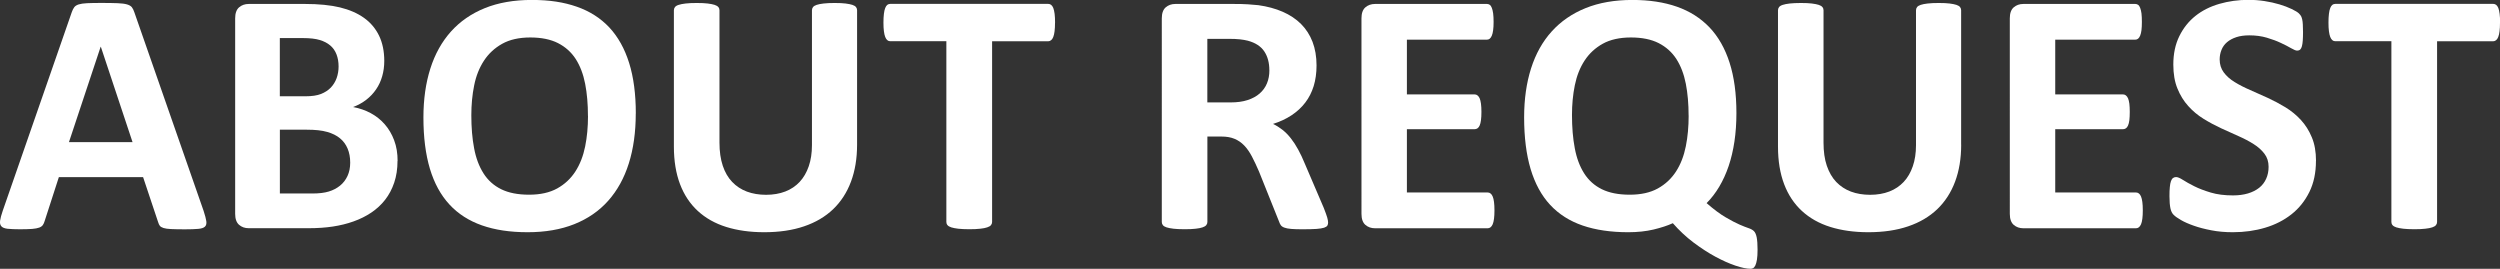 <?xml version="1.0" encoding="UTF-8"?><svg id="a" xmlns="http://www.w3.org/2000/svg" viewBox="0 0 493.07 53.01"><rect x="0" y="0" width="493.07" height="53.01" fill="#333333" stroke="none"/><defs><style>.b{fill:#fff;}</style></defs><path class="b" d="M40.18,41.67c.27,.82,.44,1.47,.51,1.95s-.02,.84-.27,1.08c-.25,.24-.7,.39-1.33,.44-.64,.06-1.52,.09-2.63,.09s-2.07-.02-2.72-.05c-.65-.03-1.15-.1-1.49-.21s-.58-.25-.72-.43c-.14-.18-.25-.42-.34-.72l-2.97-8.89H11.61l-2.8,8.65c-.09,.32-.21,.59-.36,.8-.15,.22-.39,.39-.72,.51s-.8,.21-1.4,.26c-.6,.04-1.4,.07-2.38,.07-1.05,0-1.87-.04-2.46-.1-.59-.07-1-.23-1.23-.5-.23-.26-.31-.63-.24-1.11s.24-1.12,.51-1.91L14.17,2.36c.14-.39,.3-.7,.48-.94,.18-.24,.47-.42,.87-.55,.4-.12,.95-.21,1.66-.24,.71-.03,1.64-.05,2.8-.05,1.34,0,2.42,.02,3.21,.05,.8,.03,1.42,.11,1.86,.24,.44,.13,.76,.31,.96,.56,.19,.25,.36,.59,.5,1.03l13.67,39.2ZM19.88,9.23h-.03l-6.25,18.8h12.54l-6.25-18.8Z"/><path class="b" d="M78.4,31.75c0,1.57-.22,3-.65,4.27-.43,1.28-1.03,2.4-1.79,3.38-.76,.98-1.68,1.82-2.73,2.53-1.06,.71-2.23,1.29-3.5,1.74-1.28,.46-2.64,.79-4.08,1.01-1.45,.22-3.06,.33-4.84,.33h-11.76c-.75,0-1.38-.22-1.9-.67-.51-.44-.77-1.17-.77-2.17V3.62c0-1,.26-1.73,.77-2.17,.51-.44,1.15-.67,1.9-.67h11.11c2.71,0,5.01,.23,6.89,.68,1.88,.46,3.46,1.15,4.75,2.07,1.29,.92,2.27,2.09,2.96,3.5,.68,1.41,1.03,3.08,1.03,4.99,0,1.07-.14,2.08-.41,3.02-.27,.95-.67,1.81-1.2,2.58-.52,.77-1.17,1.46-1.93,2.05-.76,.59-1.63,1.07-2.61,1.44,1.25,.23,2.41,.63,3.47,1.2,1.06,.57,1.98,1.3,2.77,2.2,.79,.9,1.41,1.95,1.86,3.16,.46,1.21,.68,2.56,.68,4.07Zm-11.62-18.63c0-.89-.14-1.69-.41-2.39-.27-.71-.68-1.29-1.23-1.76-.55-.47-1.24-.83-2.07-1.08-.83-.25-1.94-.38-3.33-.38h-4.55v11.48h5.02c1.3,0,2.33-.15,3.11-.46,.77-.31,1.42-.73,1.93-1.26,.51-.54,.89-1.16,1.15-1.88,.25-.72,.38-1.48,.38-2.27Zm2.29,18.94c0-1.03-.17-1.94-.51-2.75-.34-.81-.84-1.49-1.5-2.03-.66-.55-1.5-.97-2.53-1.26-1.03-.3-2.36-.44-4-.44h-5.33v12.58h6.49c1.25,0,2.31-.13,3.16-.39,.86-.26,1.59-.65,2.22-1.16,.63-.51,1.12-1.15,1.47-1.91s.53-1.63,.53-2.62Z"/><path class="b" d="M125.39,22.39c0,3.67-.46,6.95-1.37,9.84-.91,2.89-2.27,5.35-4.07,7.37-1.8,2.02-4.03,3.55-6.68,4.61-2.66,1.06-5.73,1.59-9.21,1.59s-6.44-.45-9.01-1.35c-2.56-.9-4.7-2.27-6.41-4.12s-2.99-4.19-3.85-7.04c-.85-2.85-1.28-6.22-1.28-10.12,0-3.58,.46-6.8,1.37-9.66,.91-2.86,2.27-5.29,4.07-7.3,1.8-2,4.03-3.54,6.68-4.61,2.65-1.07,5.74-1.61,9.25-1.61s6.31,.44,8.87,1.33c2.56,.89,4.7,2.26,6.43,4.1,1.72,1.85,3.02,4.18,3.9,6.99,.88,2.81,1.32,6.14,1.32,9.96Zm-9.43,.48c0-2.32-.18-4.44-.55-6.34-.37-1.9-.99-3.53-1.86-4.89-.88-1.36-2.05-2.4-3.5-3.14-1.46-.74-3.28-1.11-5.47-1.11s-4.06,.42-5.54,1.25c-1.48,.83-2.68,1.94-3.59,3.33-.91,1.39-1.56,3.01-1.93,4.87-.38,1.86-.56,3.82-.56,5.9,0,2.42,.18,4.59,.55,6.51,.36,1.93,.98,3.57,1.85,4.94,.87,1.37,2.03,2.41,3.49,3.13,1.46,.72,3.29,1.08,5.5,1.08s4.06-.41,5.54-1.23c1.48-.82,2.68-1.94,3.59-3.35,.91-1.41,1.55-3.06,1.93-4.94,.38-1.88,.56-3.88,.56-6Z"/><path class="b" d="M169.04,28.54c0,2.71-.4,5.14-1.2,7.28-.8,2.14-1.97,3.95-3.52,5.44-1.55,1.48-3.46,2.61-5.74,3.38-2.28,.78-4.9,1.16-7.86,1.16-2.78,0-5.28-.35-7.49-1.04-2.21-.69-4.08-1.75-5.61-3.16-1.53-1.41-2.7-3.17-3.5-5.28s-1.21-4.57-1.21-7.4V2.02c0-.23,.07-.43,.21-.62,.14-.18,.38-.33,.73-.44,.35-.11,.81-.21,1.38-.27,.57-.07,1.3-.1,2.19-.1s1.58,.03,2.15,.1c.57,.07,1.03,.16,1.37,.27,.34,.11,.59,.26,.74,.44,.15,.18,.22,.39,.22,.62V28.13c0,1.75,.22,3.28,.65,4.56,.43,1.29,1.05,2.35,1.86,3.2,.81,.84,1.78,1.48,2.9,1.9,1.13,.42,2.39,.63,3.78,.63s2.68-.22,3.79-.65c1.12-.43,2.06-1.07,2.84-1.9,.77-.83,1.37-1.86,1.79-3.08,.42-1.22,.63-2.6,.63-4.15V2.02c0-.23,.07-.43,.21-.62,.14-.18,.38-.33,.72-.44,.34-.11,.8-.21,1.38-.27,.58-.07,1.3-.1,2.17-.1s1.58,.03,2.14,.1c.56,.07,1.01,.16,1.35,.27,.34,.11,.58,.26,.72,.44,.14,.18,.21,.39,.21,.62V28.54Z"/><path class="b" d="M208.08,4.48c0,.66-.03,1.23-.09,1.69-.06,.47-.14,.84-.26,1.13-.11,.29-.26,.5-.43,.63-.17,.14-.36,.21-.56,.21h-11.07V43.78c0,.23-.07,.43-.22,.62-.15,.18-.39,.33-.74,.44-.34,.12-.8,.21-1.38,.27-.58,.07-1.31,.1-2.17,.1s-1.59-.04-2.17-.1c-.58-.07-1.04-.16-1.38-.27-.34-.11-.59-.26-.74-.44-.15-.18-.22-.39-.22-.62V8.13h-11.07c-.23,0-.42-.07-.58-.21-.16-.14-.3-.35-.41-.63-.11-.28-.2-.66-.26-1.13-.06-.47-.09-1.03-.09-1.69s.03-1.26,.09-1.74c.06-.48,.14-.86,.26-1.15,.11-.28,.25-.49,.41-.62,.16-.12,.35-.19,.58-.19h31.17c.21,0,.39,.06,.56,.19,.17,.13,.31,.33,.43,.62,.11,.29,.2,.67,.26,1.15s.09,1.06,.09,1.74Z"/><path class="b" d="M261.94,43.85c0,.25-.04,.46-.14,.63s-.31,.31-.65,.43c-.34,.11-.84,.19-1.5,.24-.66,.04-1.56,.07-2.7,.07-.96,0-1.72-.02-2.29-.07-.57-.05-1.02-.13-1.35-.26-.33-.12-.56-.28-.7-.48-.14-.19-.25-.43-.34-.7l-3.96-9.88c-.48-1.12-.95-2.11-1.4-2.97-.46-.87-.96-1.59-1.52-2.17-.56-.58-1.2-1.02-1.93-1.32-.73-.3-1.57-.44-2.53-.44h-2.8v16.85c0,.23-.07,.43-.22,.62-.15,.18-.39,.33-.73,.44-.34,.12-.8,.21-1.37,.27-.57,.07-1.3,.1-2.19,.1s-1.59-.04-2.17-.1c-.58-.07-1.04-.16-1.38-.27-.34-.11-.58-.26-.72-.44-.14-.18-.21-.39-.21-.62V3.62c0-1,.26-1.73,.77-2.17,.51-.44,1.15-.67,1.9-.67h11.45c1.16,0,2.12,.02,2.87,.07,.75,.05,1.44,.1,2.05,.17,1.78,.25,3.38,.68,4.8,1.3,1.42,.62,2.63,1.42,3.62,2.41,.99,.99,1.75,2.17,2.27,3.52,.52,1.36,.79,2.91,.79,4.67,0,1.48-.19,2.83-.56,4.05-.38,1.22-.93,2.31-1.66,3.26-.73,.96-1.63,1.79-2.7,2.5-1.07,.71-2.29,1.28-3.66,1.71,.66,.32,1.28,.71,1.86,1.16,.58,.46,1.13,1.01,1.64,1.66,.51,.65,1,1.39,1.45,2.22,.46,.83,.9,1.77,1.33,2.82l3.73,8.71c.34,.87,.57,1.5,.68,1.9,.11,.4,.17,.71,.17,.94Zm-11.59-30.01c0-1.46-.33-2.69-.99-3.69-.66-1-1.74-1.71-3.25-2.12-.46-.11-.97-.21-1.55-.27-.58-.07-1.38-.1-2.41-.1h-4.03v12.54h4.58c1.28,0,2.39-.15,3.35-.46s1.75-.74,2.39-1.3c.64-.56,1.12-1.22,1.44-2,.32-.77,.48-1.64,.48-2.6Z"/><path class="b" d="M294.75,41.49c0,.66-.03,1.21-.09,1.66s-.14,.8-.26,1.08-.26,.47-.43,.6c-.17,.13-.36,.19-.56,.19h-22.22c-.75,0-1.38-.22-1.9-.67-.51-.44-.77-1.17-.77-2.17V3.62c0-1,.26-1.73,.77-2.17,.51-.44,1.15-.67,1.9-.67h22.08c.21,0,.39,.06,.55,.17,.16,.11,.29,.31,.41,.6,.11,.29,.2,.65,.26,1.09s.09,1.01,.09,1.69c0,.64-.03,1.18-.09,1.62s-.14,.8-.26,1.08c-.12,.27-.25,.47-.41,.6-.16,.13-.34,.19-.55,.19h-15.79v10.8h13.36c.21,0,.39,.06,.56,.19,.17,.13,.31,.32,.43,.58,.11,.26,.2,.62,.26,1.06s.09,.99,.09,1.62-.03,1.21-.09,1.64c-.06,.43-.14,.78-.26,1.04-.12,.26-.26,.45-.43,.56-.17,.11-.36,.17-.56,.17h-13.36v12.48h15.93c.21,0,.39,.06,.56,.19,.17,.12,.31,.32,.43,.6s.2,.63,.26,1.08,.09,1,.09,1.66Z"/><path class="b" d="M346.64,49.22c0,.82-.04,1.48-.12,1.98-.08,.5-.19,.89-.32,1.16s-.29,.45-.45,.53c-.16,.08-.33,.12-.51,.12-.75,0-1.74-.21-2.96-.62s-2.54-1-3.95-1.76c-1.41-.76-2.85-1.7-4.32-2.8-1.47-1.11-2.83-2.38-4.08-3.81-1.05,.48-2.32,.89-3.81,1.25-1.49,.35-3.15,.53-4.97,.53-3.44,0-6.44-.44-9.01-1.32-2.56-.88-4.7-2.24-6.41-4.08s-2.99-4.2-3.85-7.06c-.85-2.86-1.28-6.26-1.28-10.2,0-3.58,.46-6.8,1.37-9.66,.91-2.86,2.27-5.29,4.07-7.28,1.8-1.99,4.03-3.53,6.68-4.6,2.65-1.07,5.73-1.61,9.24-1.61,3.3,0,6.23,.44,8.77,1.33s4.68,2.25,6.43,4.08c1.74,1.83,3.06,4.15,3.96,6.96s1.35,6.12,1.35,9.95c0,1.98-.13,3.85-.39,5.59s-.64,3.36-1.14,4.84c-.5,1.48-1.12,2.84-1.85,4.07-.73,1.23-1.56,2.31-2.5,3.25,1.41,1.23,2.67,2.17,3.76,2.8,1.09,.64,2.01,1.12,2.75,1.44,.74,.32,1.33,.55,1.78,.7,.45,.15,.79,.34,1.04,.58,.25,.24,.43,.65,.55,1.23,.11,.58,.17,1.38,.17,2.41Zm-13.6-26.42c0-2.3-.18-4.4-.55-6.29-.37-1.89-.99-3.51-1.86-4.87-.88-1.36-2.05-2.4-3.5-3.14-1.46-.74-3.28-1.11-5.47-1.11s-4.06,.41-5.54,1.23c-1.48,.82-2.68,1.93-3.59,3.32-.91,1.39-1.55,3.01-1.93,4.87-.38,1.86-.56,3.81-.56,5.86,0,2.44,.18,4.63,.55,6.56,.36,1.94,.98,3.59,1.85,4.96,.87,1.37,2.03,2.41,3.49,3.13,1.46,.72,3.29,1.08,5.5,1.08s4.06-.41,5.54-1.23,2.68-1.94,3.59-3.35c.91-1.41,1.55-3.06,1.93-4.96,.38-1.89,.56-3.91,.56-6.05Z"/><path class="b" d="M386.8,28.54c0,2.71-.4,5.14-1.2,7.28-.8,2.14-1.97,3.95-3.52,5.44-1.55,1.48-3.46,2.61-5.74,3.38-2.28,.78-4.9,1.16-7.86,1.16-2.78,0-5.28-.35-7.49-1.04s-4.08-1.75-5.61-3.16c-1.53-1.41-2.7-3.17-3.5-5.28s-1.21-4.57-1.21-7.4V2.02c0-.23,.07-.43,.21-.62,.14-.18,.38-.33,.73-.44,.35-.11,.81-.21,1.38-.27s1.3-.1,2.19-.1,1.58,.03,2.15,.1c.57,.07,1.03,.16,1.37,.27,.34,.11,.59,.26,.73,.44,.15,.18,.22,.39,.22,.62V28.13c0,1.75,.21,3.28,.65,4.56s1.05,2.35,1.86,3.2c.81,.84,1.78,1.48,2.9,1.9,1.13,.42,2.39,.63,3.78,.63s2.68-.22,3.79-.65c1.12-.43,2.06-1.07,2.84-1.9,.78-.83,1.37-1.86,1.79-3.08,.42-1.22,.63-2.6,.63-4.15V2.02c0-.23,.07-.43,.21-.62,.14-.18,.38-.33,.72-.44,.34-.11,.8-.21,1.38-.27,.58-.07,1.3-.1,2.17-.1s1.58,.03,2.14,.1,1.01,.16,1.35,.27c.34,.11,.58,.26,.72,.44,.14,.18,.21,.39,.21,.62V28.54Z"/><path class="b" d="M422.62,41.49c0,.66-.03,1.21-.09,1.66s-.14,.8-.26,1.08c-.12,.27-.26,.47-.43,.6-.17,.13-.36,.19-.56,.19h-22.22c-.75,0-1.38-.22-1.9-.67-.51-.44-.77-1.17-.77-2.17V3.62c0-1,.26-1.73,.77-2.17,.51-.44,1.14-.67,1.9-.67h22.08c.21,0,.39,.06,.55,.17,.16,.11,.3,.31,.41,.6,.11,.29,.2,.65,.26,1.09,.05,.44,.08,1.01,.08,1.69,0,.64-.03,1.18-.08,1.62-.06,.44-.14,.8-.26,1.08s-.25,.47-.41,.6c-.16,.13-.34,.19-.55,.19h-15.79v10.8h13.37c.21,0,.39,.06,.56,.19,.17,.13,.31,.32,.43,.58,.11,.26,.2,.62,.26,1.06,.05,.44,.08,.99,.08,1.62s-.03,1.21-.08,1.64c-.06,.43-.14,.78-.26,1.04-.11,.26-.26,.45-.43,.56-.17,.11-.36,.17-.56,.17h-13.37v12.48h15.93c.21,0,.39,.06,.56,.19,.17,.12,.31,.32,.43,.6,.11,.27,.2,.63,.26,1.08s.09,1,.09,1.66Z"/><path class="b" d="M456.77,31.75c0,2.32-.43,4.36-1.3,6.12-.87,1.76-2.04,3.22-3.52,4.39-1.48,1.17-3.21,2.06-5.2,2.65-1.98,.59-4.1,.89-6.36,.89-1.53,0-2.95-.12-4.26-.38-1.31-.25-2.47-.55-3.47-.91-1-.35-1.84-.72-2.51-1.11-.67-.39-1.16-.73-1.45-1.03-.3-.29-.51-.72-.63-1.28s-.19-1.36-.19-2.41c0-.71,.02-1.3,.07-1.78,.04-.48,.12-.87,.22-1.16,.1-.29,.24-.51,.41-.63,.17-.12,.37-.19,.6-.19,.32,0,.77,.19,1.35,.56,.58,.38,1.33,.79,2.24,1.25,.91,.46,2,.87,3.26,1.25,1.27,.38,2.73,.56,4.39,.56,1.09,0,2.07-.13,2.94-.39s1.6-.63,2.21-1.11,1.06-1.07,1.38-1.78c.32-.71,.48-1.49,.48-2.36,0-1-.27-1.86-.82-2.58s-1.26-1.36-2.14-1.91c-.88-.56-1.88-1.08-2.99-1.57-1.12-.49-2.27-1.01-3.45-1.56s-2.34-1.17-3.45-1.86c-1.12-.69-2.12-1.53-2.99-2.5-.88-.97-1.59-2.11-2.13-3.44-.55-1.32-.82-2.91-.82-4.75,0-2.12,.39-3.98,1.18-5.59,.79-1.61,1.85-2.94,3.18-4,1.33-1.06,2.9-1.85,4.72-2.38,1.81-.52,3.73-.79,5.76-.79,1.05,0,2.1,.08,3.14,.24,1.05,.16,2.03,.38,2.94,.65,.91,.27,1.72,.58,2.43,.92s1.17,.63,1.4,.85c.23,.23,.38,.42,.46,.58,.08,.16,.15,.37,.21,.63,.06,.26,.1,.59,.12,.99,.02,.4,.04,.89,.04,1.49,0,.66-.02,1.22-.05,1.67-.03,.46-.09,.83-.17,1.13-.08,.3-.19,.51-.34,.65s-.35,.21-.6,.21-.65-.16-1.2-.48c-.55-.32-1.22-.67-2.02-1.04-.8-.38-1.72-.72-2.77-1.03s-2.2-.46-3.45-.46c-.98,0-1.84,.12-2.56,.36s-1.34,.57-1.83,.99c-.49,.42-.86,.93-1.09,1.52-.24,.59-.36,1.22-.36,1.88,0,.98,.27,1.83,.8,2.55s1.25,1.36,2.15,1.91c.9,.56,1.92,1.08,3.06,1.57,1.14,.49,2.3,1.01,3.49,1.56s2.35,1.17,3.49,1.86c1.14,.7,2.15,1.53,3.04,2.5,.89,.97,1.61,2.11,2.15,3.42,.55,1.31,.82,2.85,.82,4.63Z"/><path class="b" d="M493.07,4.48c0,.66-.03,1.23-.09,1.69-.06,.47-.14,.84-.26,1.13-.11,.29-.26,.5-.43,.63-.17,.14-.36,.21-.56,.21h-11.07V43.78c0,.23-.07,.43-.22,.62-.15,.18-.39,.33-.73,.44-.34,.12-.8,.21-1.38,.27-.58,.07-1.3,.1-2.17,.1s-1.59-.04-2.17-.1c-.58-.07-1.04-.16-1.38-.27-.34-.11-.59-.26-.74-.44-.15-.18-.22-.39-.22-.62V8.13h-11.07c-.23,0-.42-.07-.58-.21s-.3-.35-.41-.63c-.11-.28-.2-.66-.26-1.13-.06-.47-.09-1.03-.09-1.69s.03-1.26,.09-1.74,.14-.86,.26-1.15c.11-.28,.25-.49,.41-.62,.16-.12,.35-.19,.58-.19h31.17c.21,0,.39,.06,.56,.19,.17,.13,.31,.33,.43,.62,.11,.29,.2,.67,.26,1.15s.09,1.06,.09,1.74Z"/></svg>